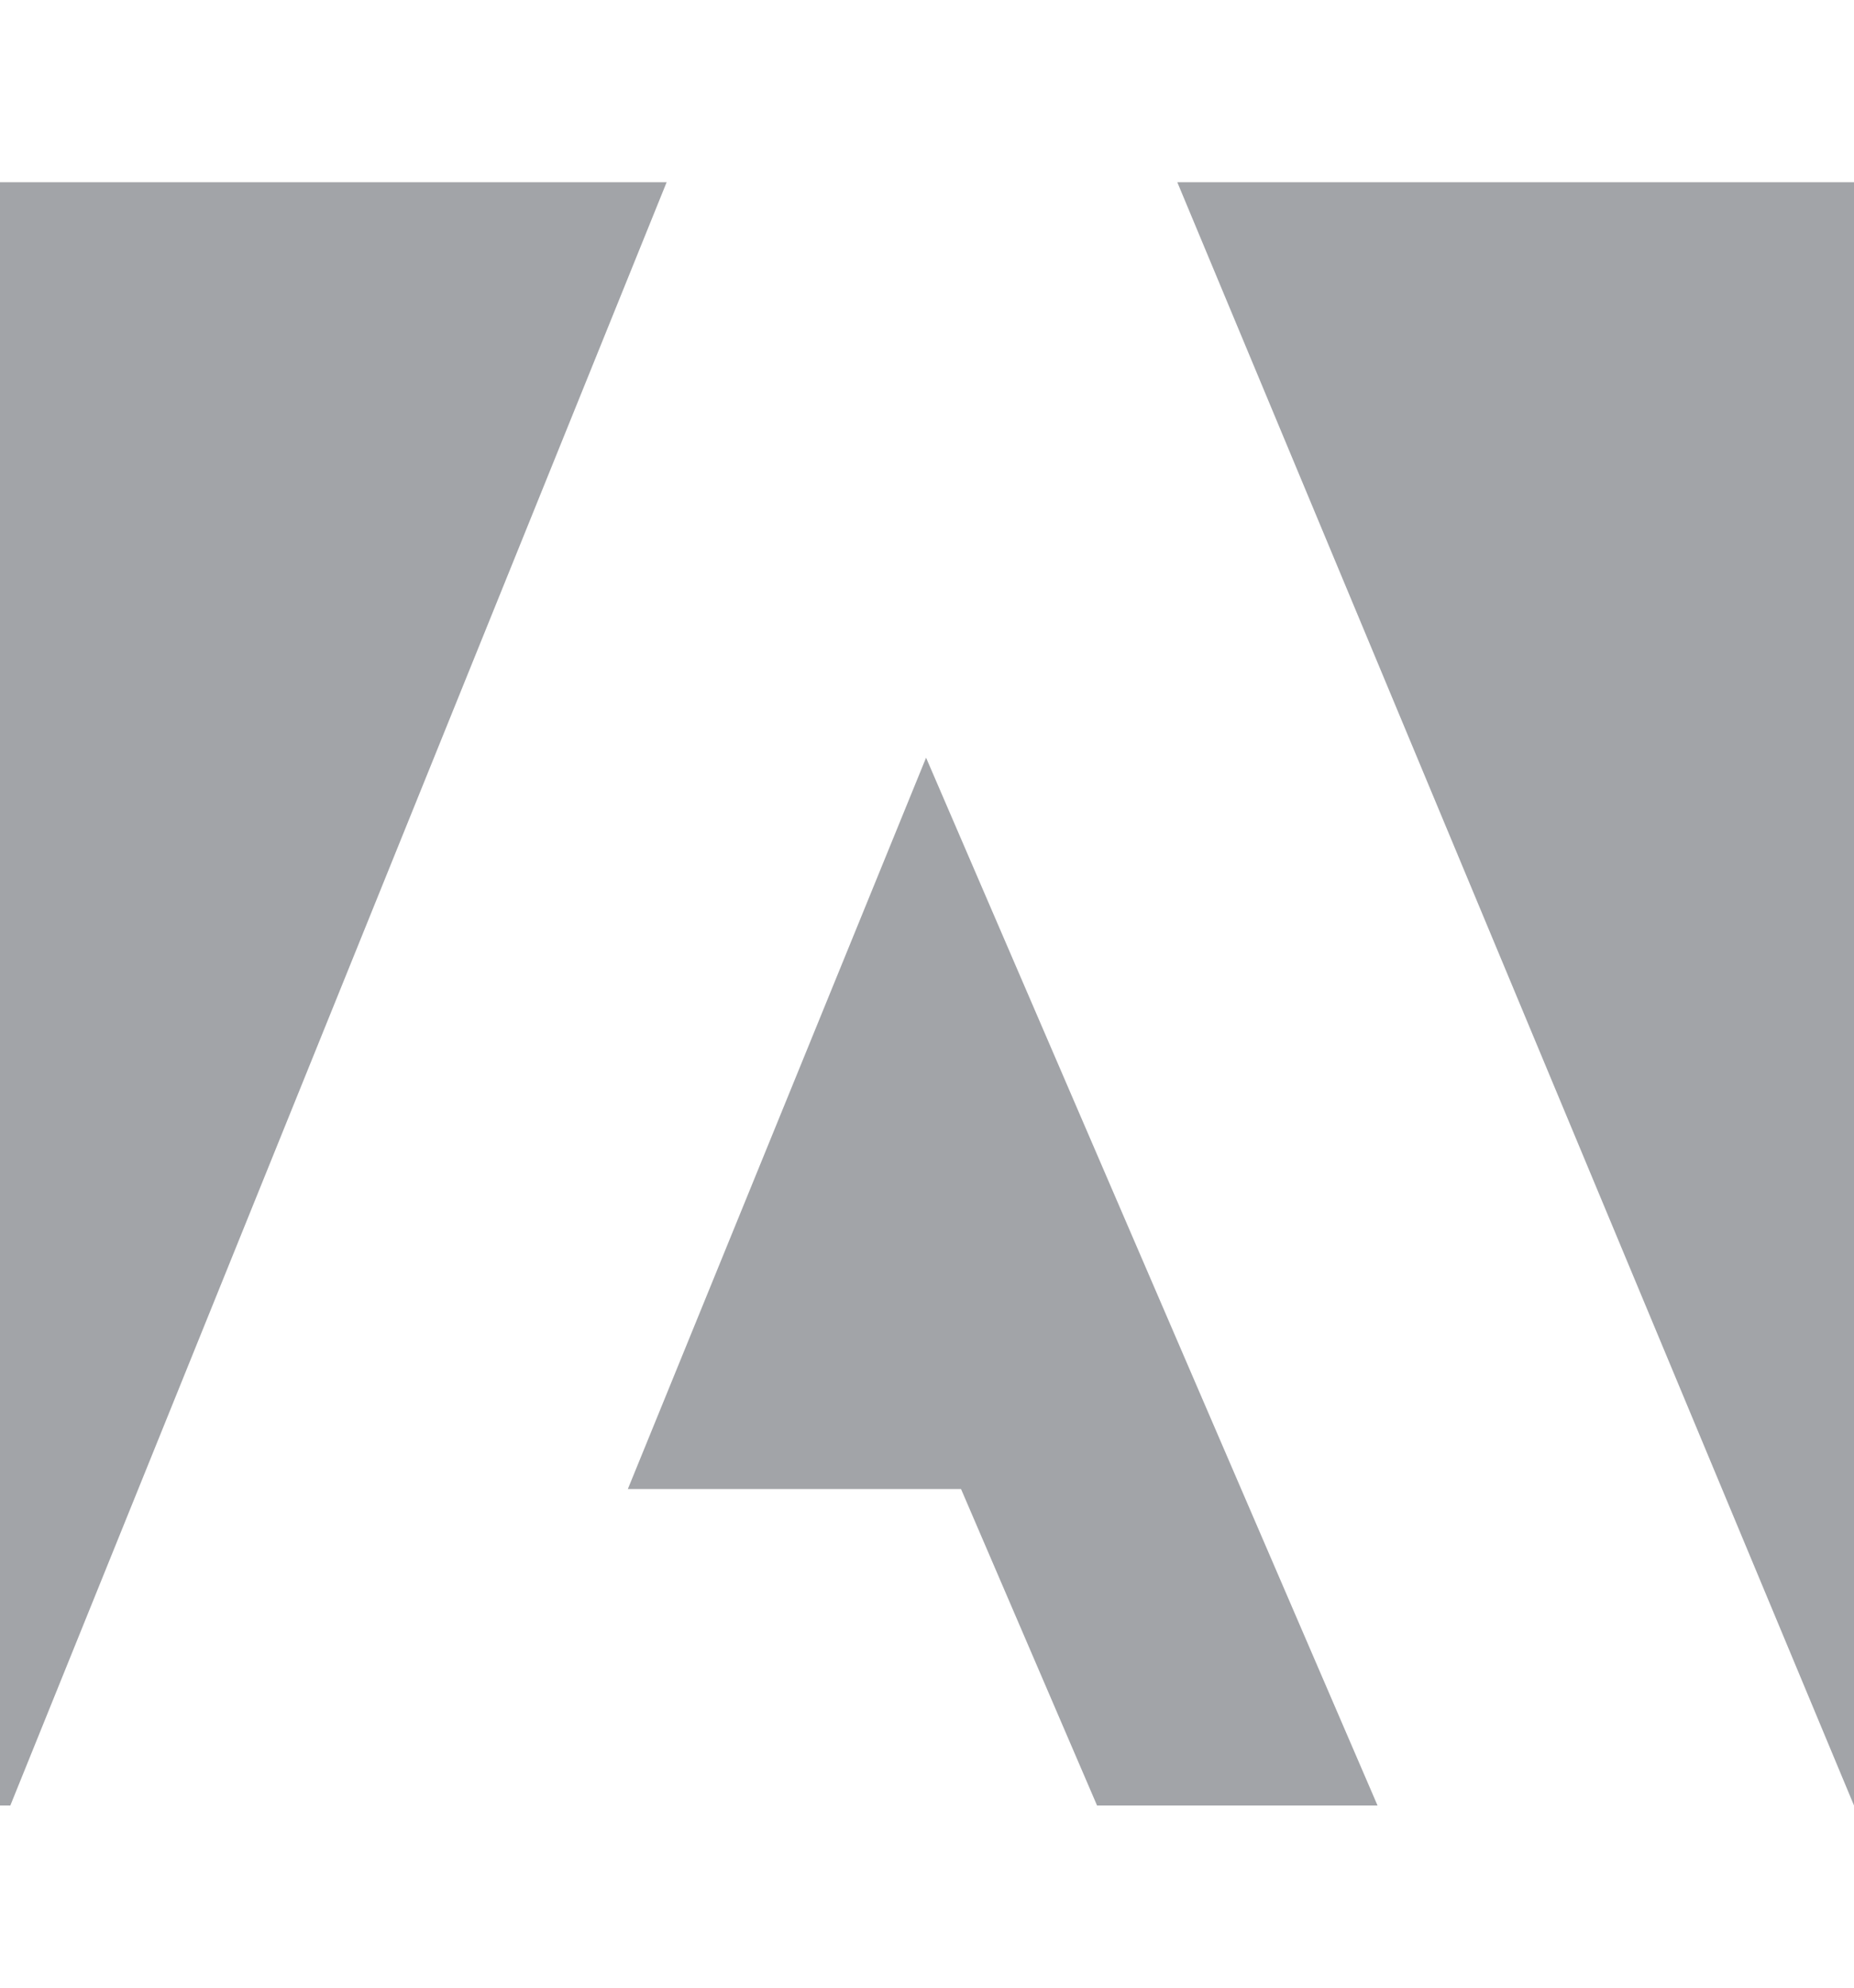 <?xml version="1.0" encoding="UTF-8"?> <svg xmlns="http://www.w3.org/2000/svg" width="14" height="15" viewBox="0 0 14 15" fill="none"><path d="M0 1.375V13.625H0.078L5.034 1.375H0Z" fill="#A2A4A8"></path><path d="M8.89 1.375L14 13.625V1.375H8.89Z" fill="#A2A4A8"></path><path d="M6.993 5.718L4.741 11.237H7.257L8.284 13.625H10.402L6.993 5.718Z" fill="#A2A4A8"></path></svg> 